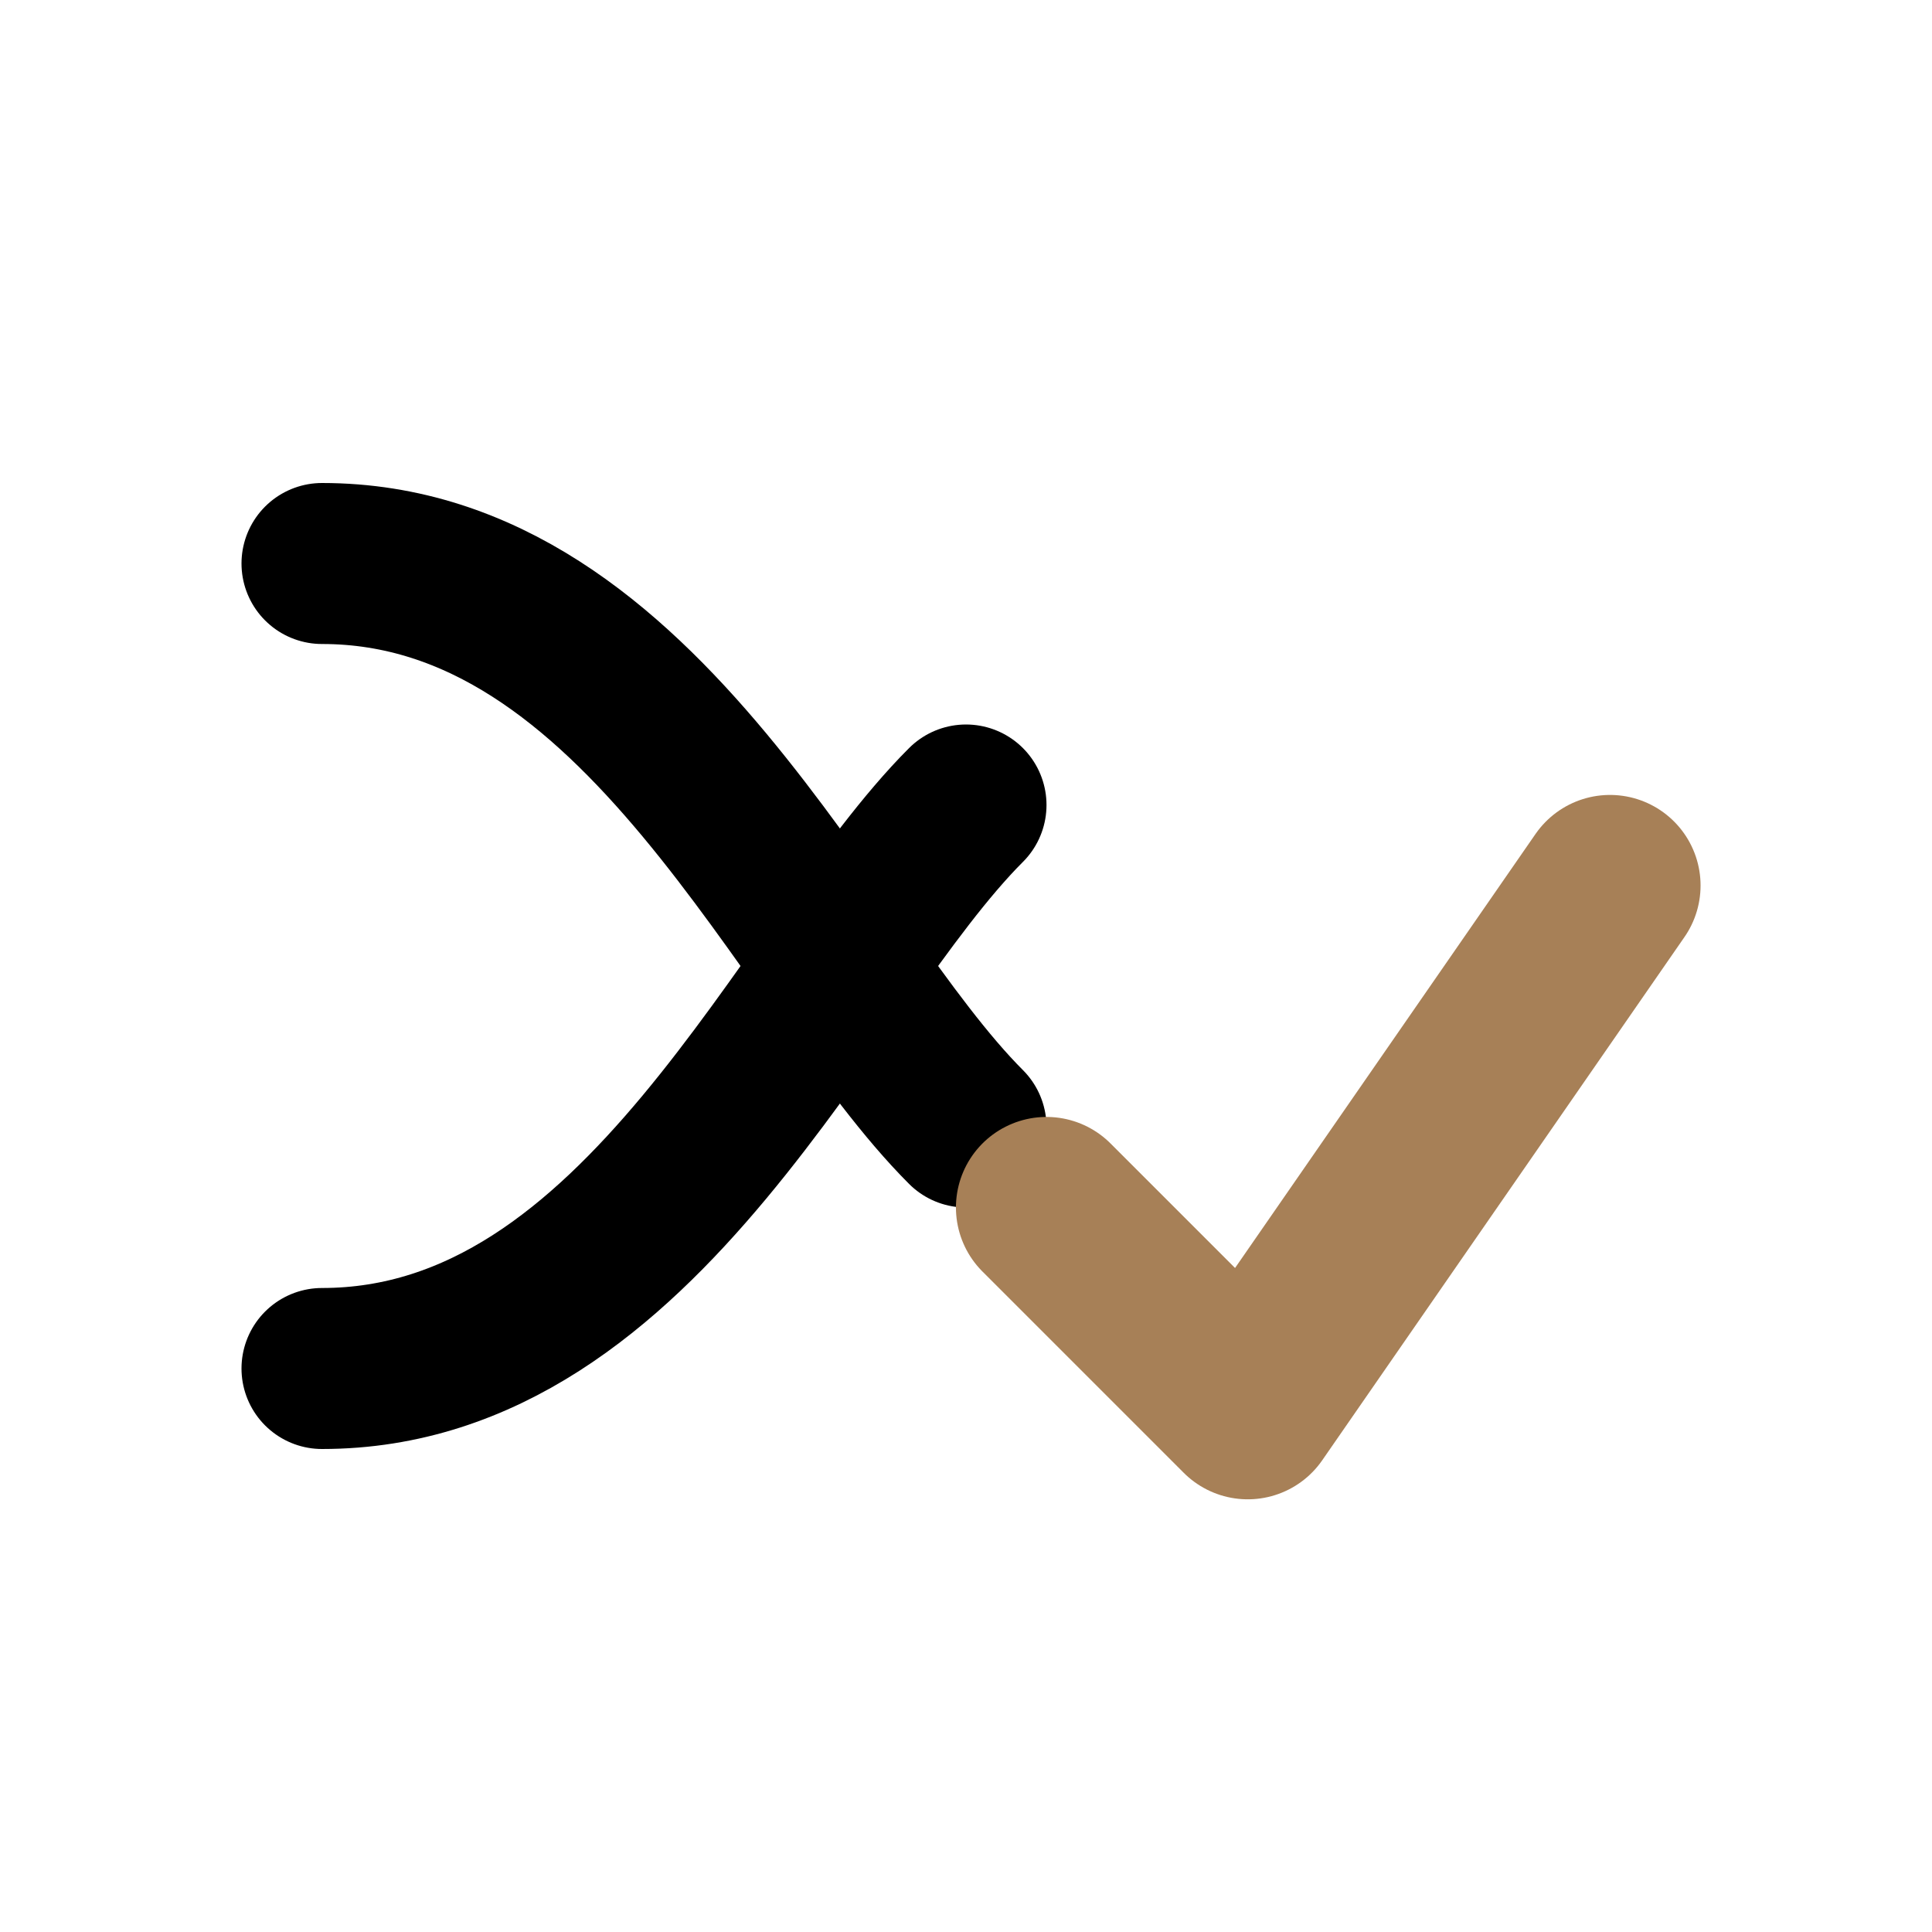 <svg width="24" height="24" viewBox="0 0 24 24" fill="none"
     xmlns="http://www.w3.org/2000/svg" aria-label="Diligence.wiki mark">
  <path d="M4 7c4 0 6 5 8 7" stroke="currentColor" stroke-width="2"
        stroke-linecap="round" stroke-linejoin="round"/>
  <path d="M4 17c4 0 6-5 8-7" stroke="currentColor" stroke-width="2"
        stroke-linecap="round" stroke-linejoin="round"/>
  <path d="M13 15l2.5 2.5L20 11" stroke="#A78057" stroke-width="2.25"
        stroke-linecap="round" stroke-linejoin="round"/>
</svg>
